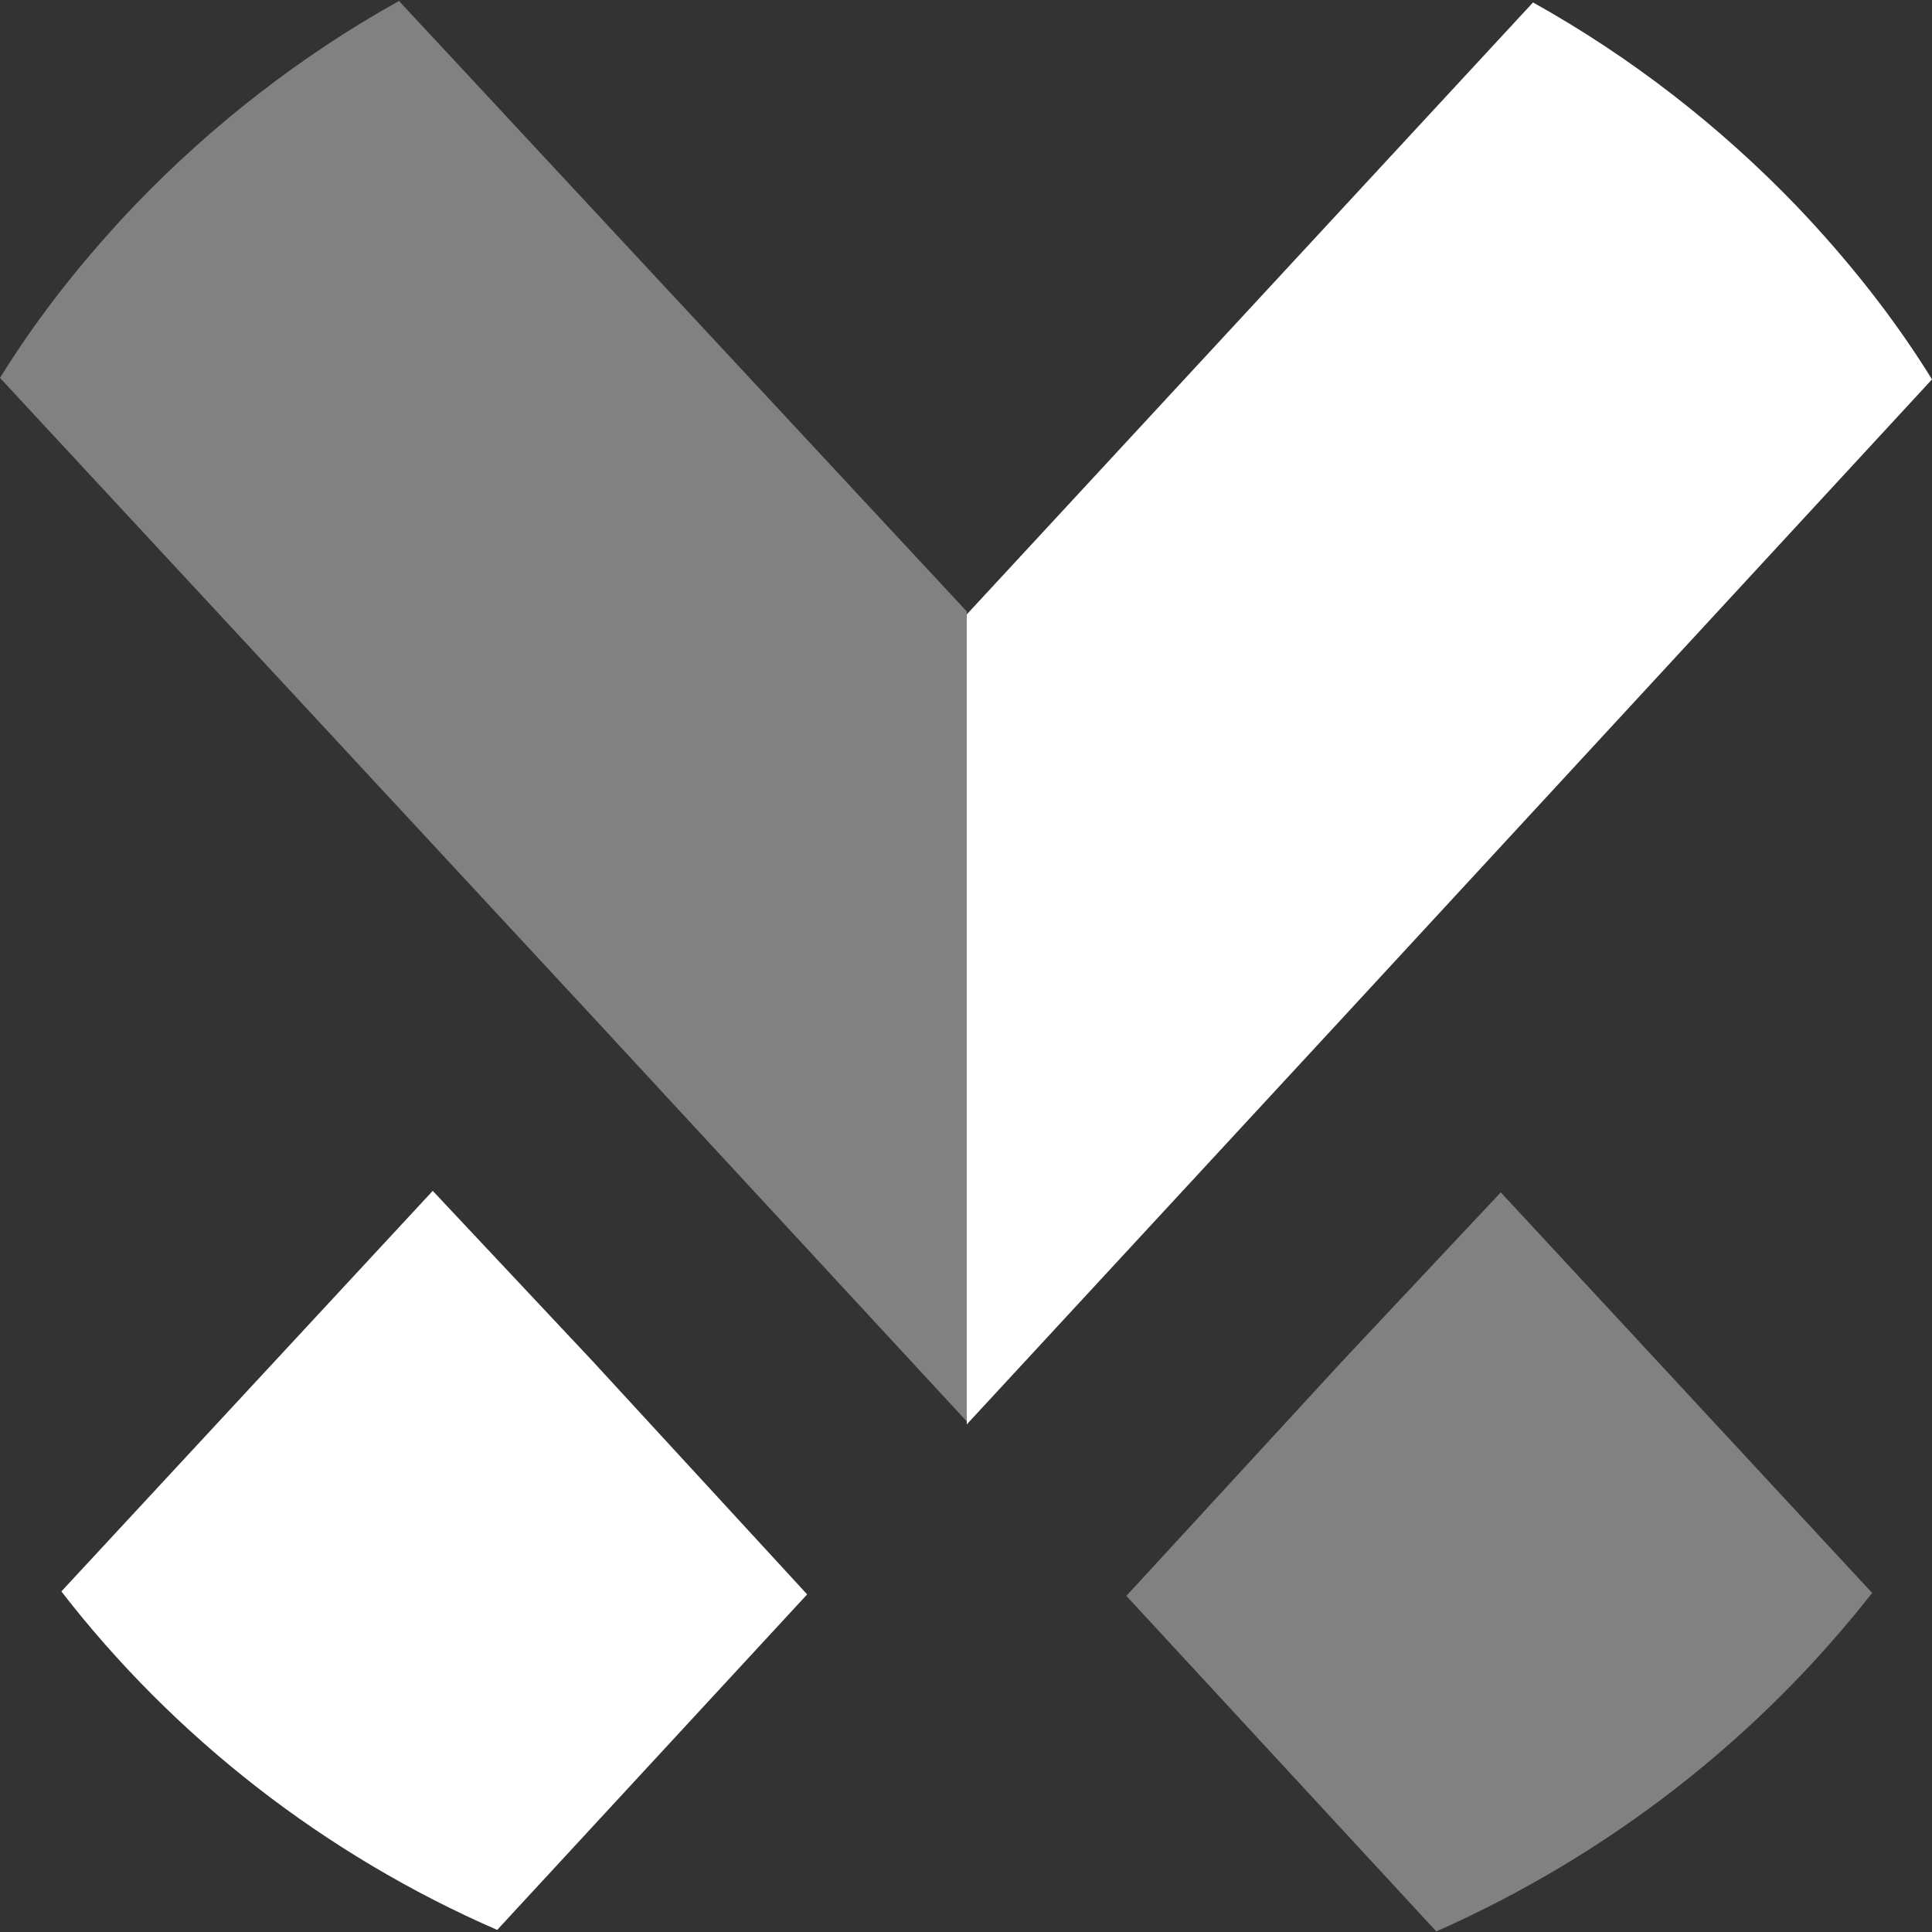 <svg width="60" height="60" viewBox="0 0 60 60" fill="none" xmlns="http://www.w3.org/2000/svg">
<rect x="0" y="0" width="60" height="60" fill="#333333" stroke="none"/>
<path d="M41.652 42.309L34.98 49.562L44.606 59.982C49.992 57.595 54.614 53.968 58.141 49.47L46.608 37.03L41.652 42.309Z" fill="white" fill-opacity="0.38"/>
<path d="M13.439 36.983L1.906 49.423C5.385 53.922 10.056 57.594 15.441 59.935L25.067 49.515L18.395 42.262L13.439 36.983Z" fill="white"/>
<path d="M12.391 0.03C9.341 1.729 6.577 3.886 4.194 6.365C2.621 8.018 1.191 9.808 0 11.736L18.395 31.566L30.024 44.144V18.989L12.391 0.03Z" fill="white" fill-opacity="0.38"/>
<path d="M60 11.782C58.809 9.854 57.379 8.063 55.807 6.411C53.424 3.932 50.66 1.775 47.609 0.076L30.024 19.081V44.236L41.653 31.658L60 11.782Z" fill="white"/>
</svg>
